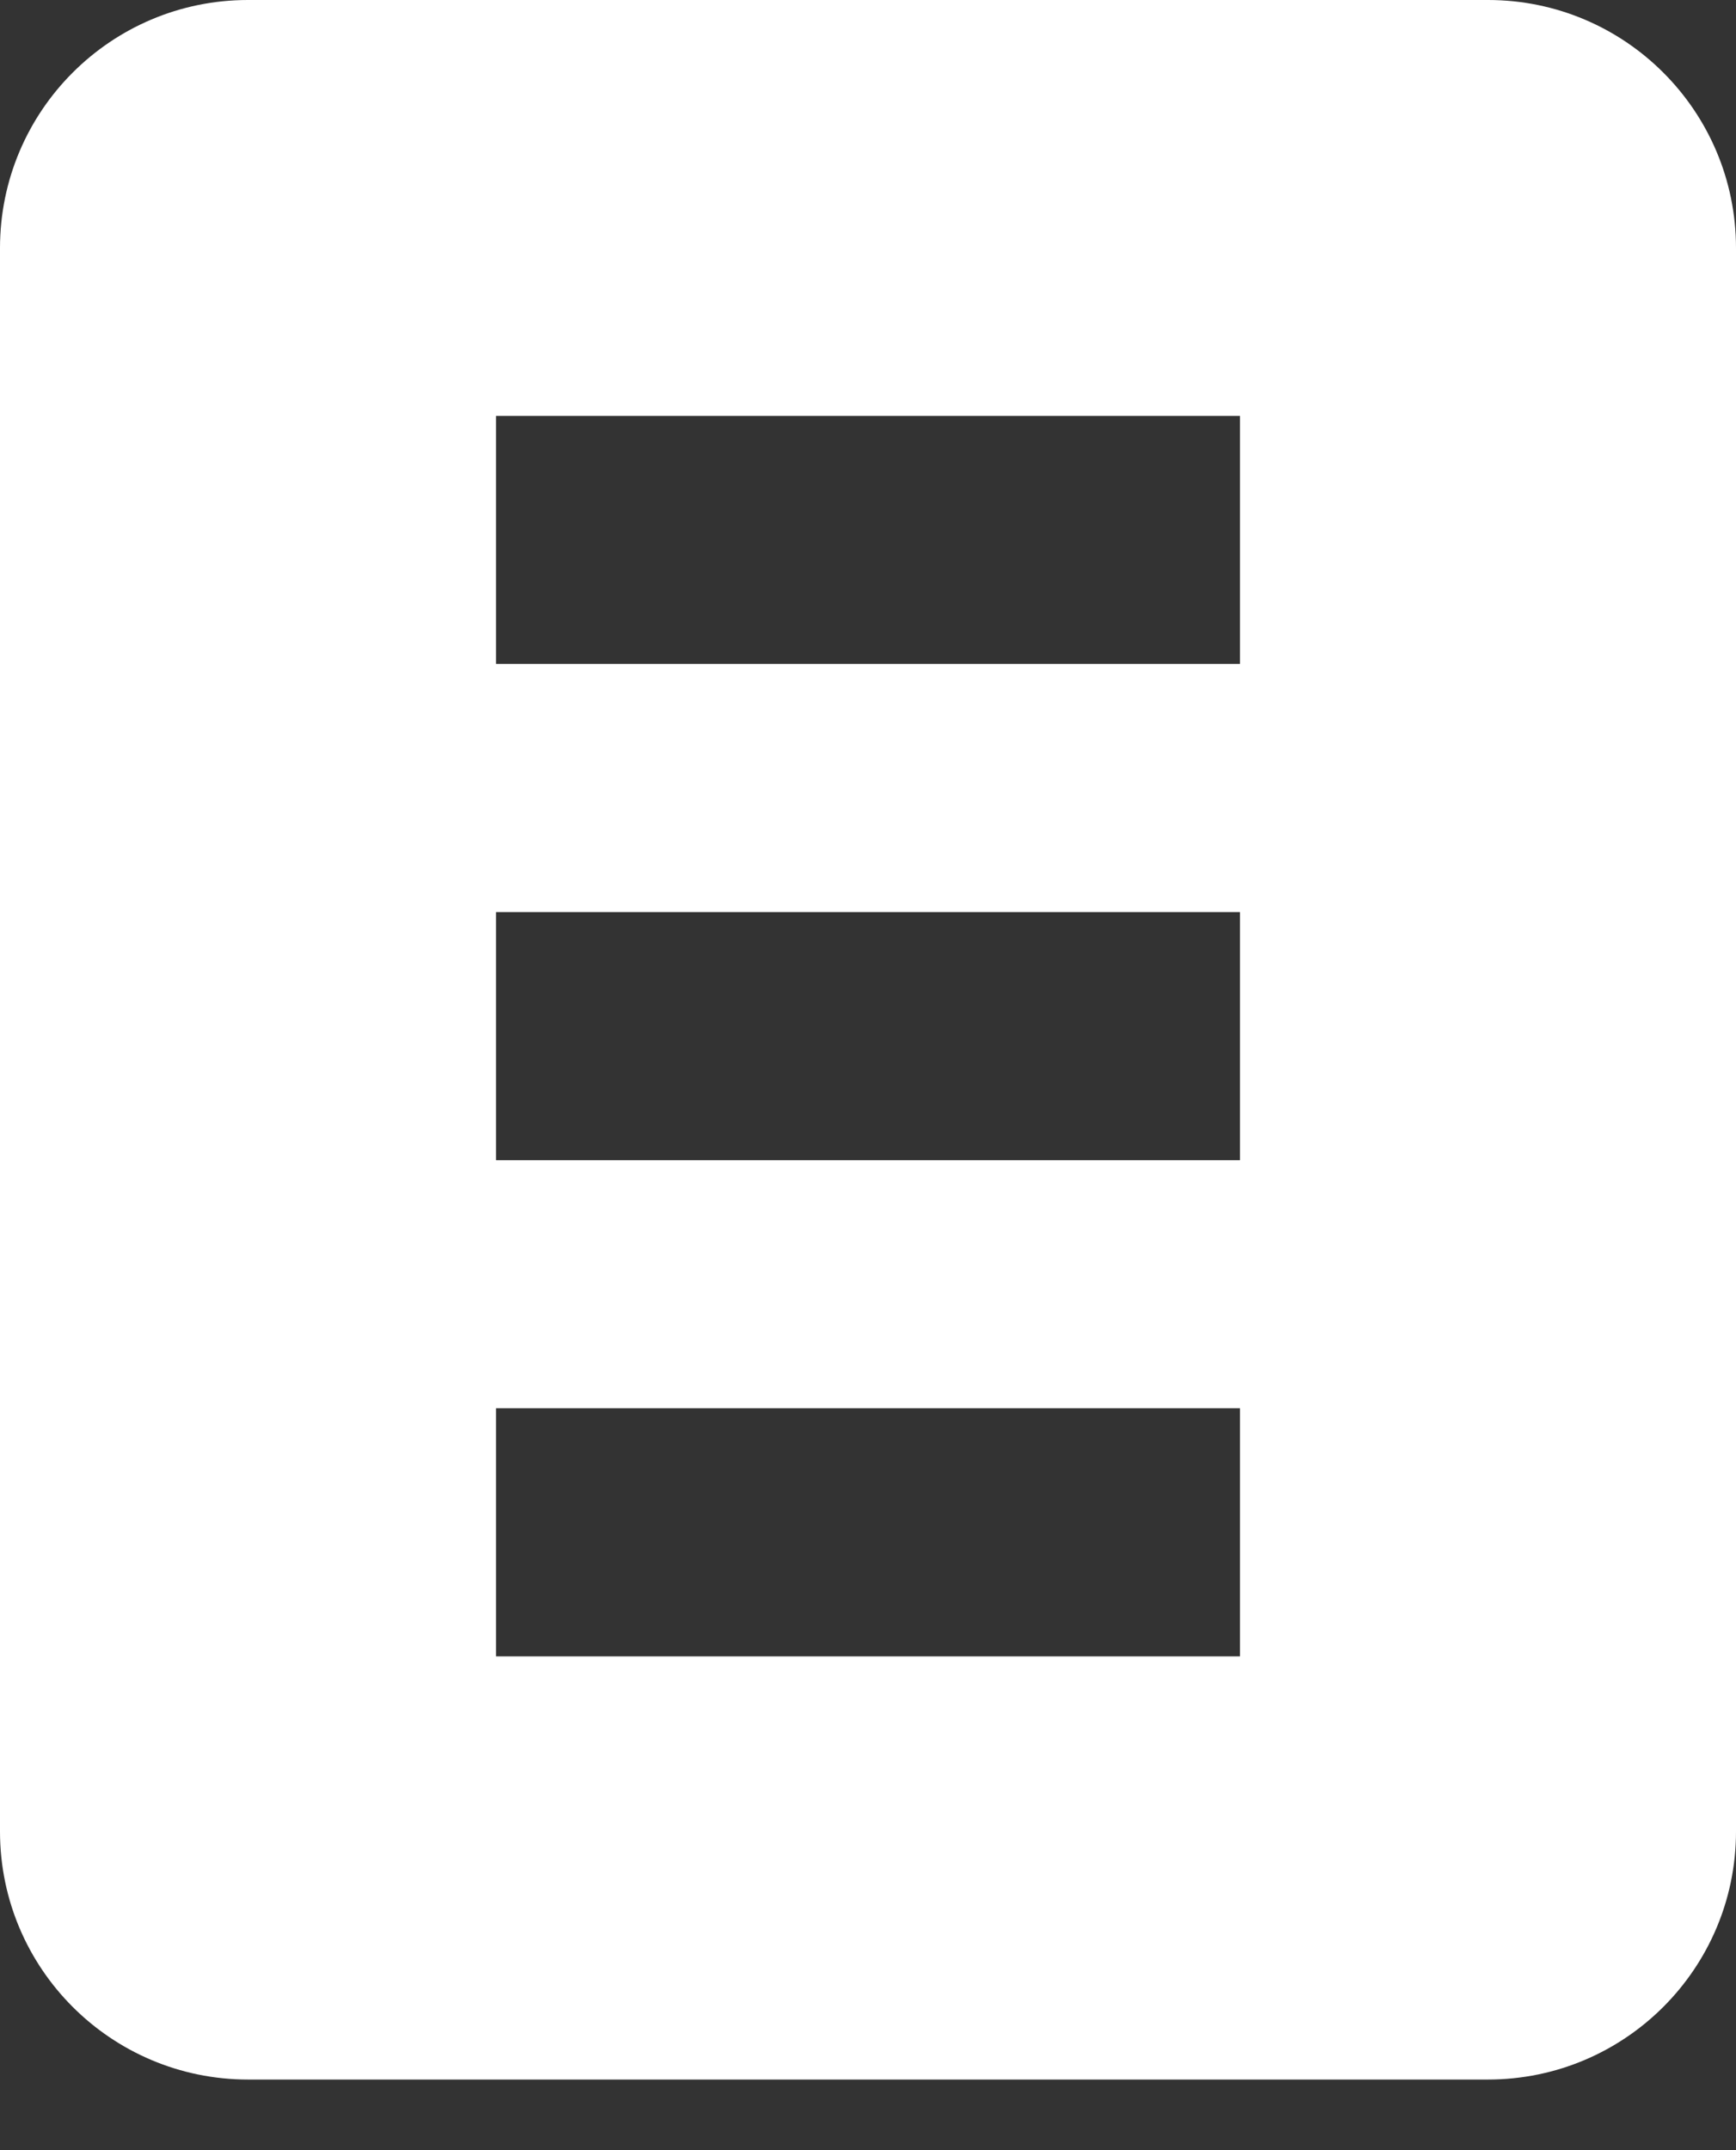 <?xml version="1.0" encoding="UTF-8"?>
<svg width="21px" height="26px" viewBox="0 0 21 26" version="1.1" xmlns="http://www.w3.org/2000/svg" xmlns:xlink="http://www.w3.org/1999/xlink">
    <rect x="0" y="0" width="21" height="26" fill="#333333" stroke="none"/>
    <title>text-document-inverted</title> 
    <g id="Page-1" stroke="none" stroke-width="1" fill="none" fill-rule="evenodd">
        <g id="UO-website-Logo-V1-Copy-5" transform="translate(-1262, -237)" fill="#ffffff" fill-rule="nonzero">
            <g id="text-document-inverted" transform="translate(1262, 237)">
                <path d="M0,3 L0,22.146 C2.41027941e-15,23.802 1.343,25.146 3,25.146 L18,25.146 C19.657,25.146 21,23.802 21,22.146 L21,3 C21,1.343 19.657,-3.04359188e-16 18,0 L3,0 C1.343,3.04359188e-16 -2.02906125e-16,1.343 0,3 Z M15,20.029 L6,20.029 L6,17.029 L15,17.029 L15,20.029 Z M15,14.029 L6,14.029 L6,11.029 L15,11.029 L15,14.029 Z M15,8.029 L6,8.029 L6,5.029 L15,5.029 L15,8.029 Z" id="Shape"></path>
            </g>
        </g>
    </g>
</svg>